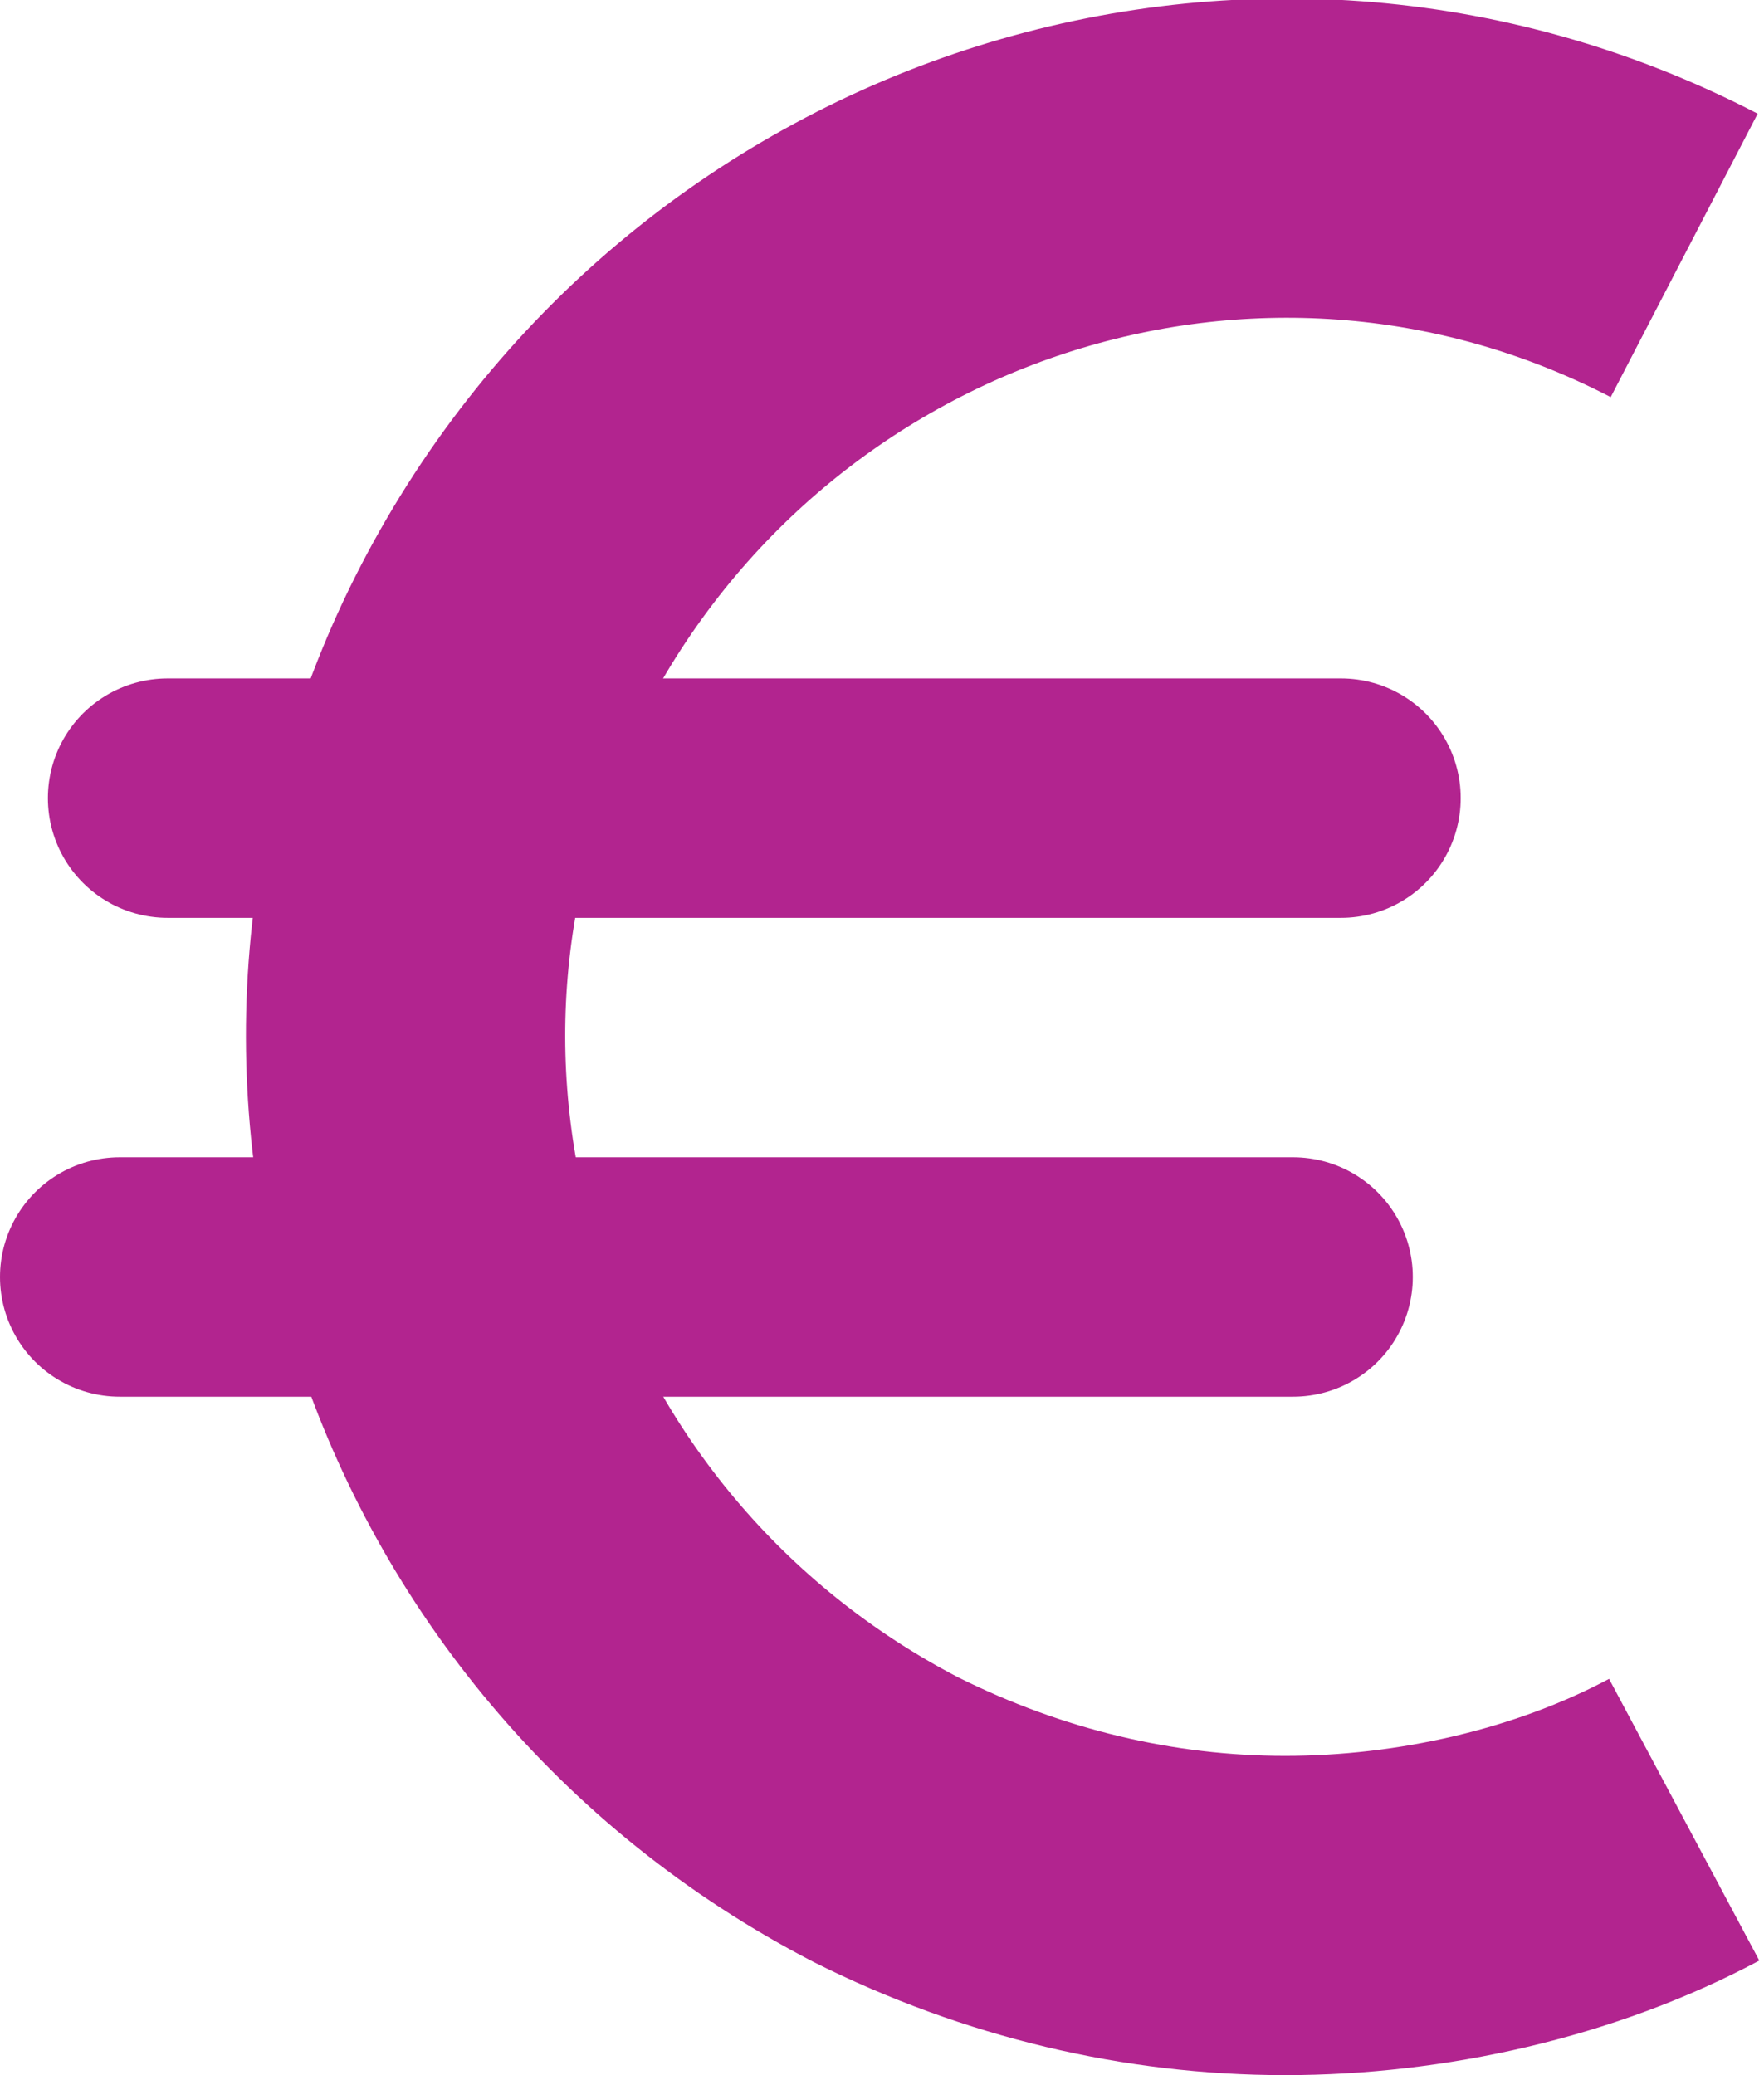 <?xml version="1.0" encoding="UTF-8"?>
<svg id="Calque_1" xmlns="http://www.w3.org/2000/svg" version="1.1" viewBox="0 0 22.1 26">
  <!-- Generator: Adobe Illustrator 29.2.1, SVG Export Plug-In . SVG Version: 2.1.0 Build 116)  -->
  <defs>
    <style>
      .st0 {
        stroke-linecap: round;
        stroke-width: 3px;
      }

      .st0, .st1 {
        fill: none;
        stroke: #b2248f;
        stroke-miterlimit: 10;
      }

      .st1 {
        stroke-width: 4px;
      }
    </style>
  </defs>
  <g id="Calque_11" data-name="Calque_1">
    <path class="st1" d="M21.1,3.2C15.7.4,9.1,2.6,6.3,8c-2.8,5.4-.6,12,4.8,14.8,1.6.8,3.3,1.2,5,1.2,1.7,0,3.5-.4,5-1.2"/>
    <line class="st0" x1="2.1" y1="10" x2="16.8" y2="10"/>
    <line class="st0" x1="1.5" y1="16" x2="16.2" y2="16"/>
  </g>
</svg>